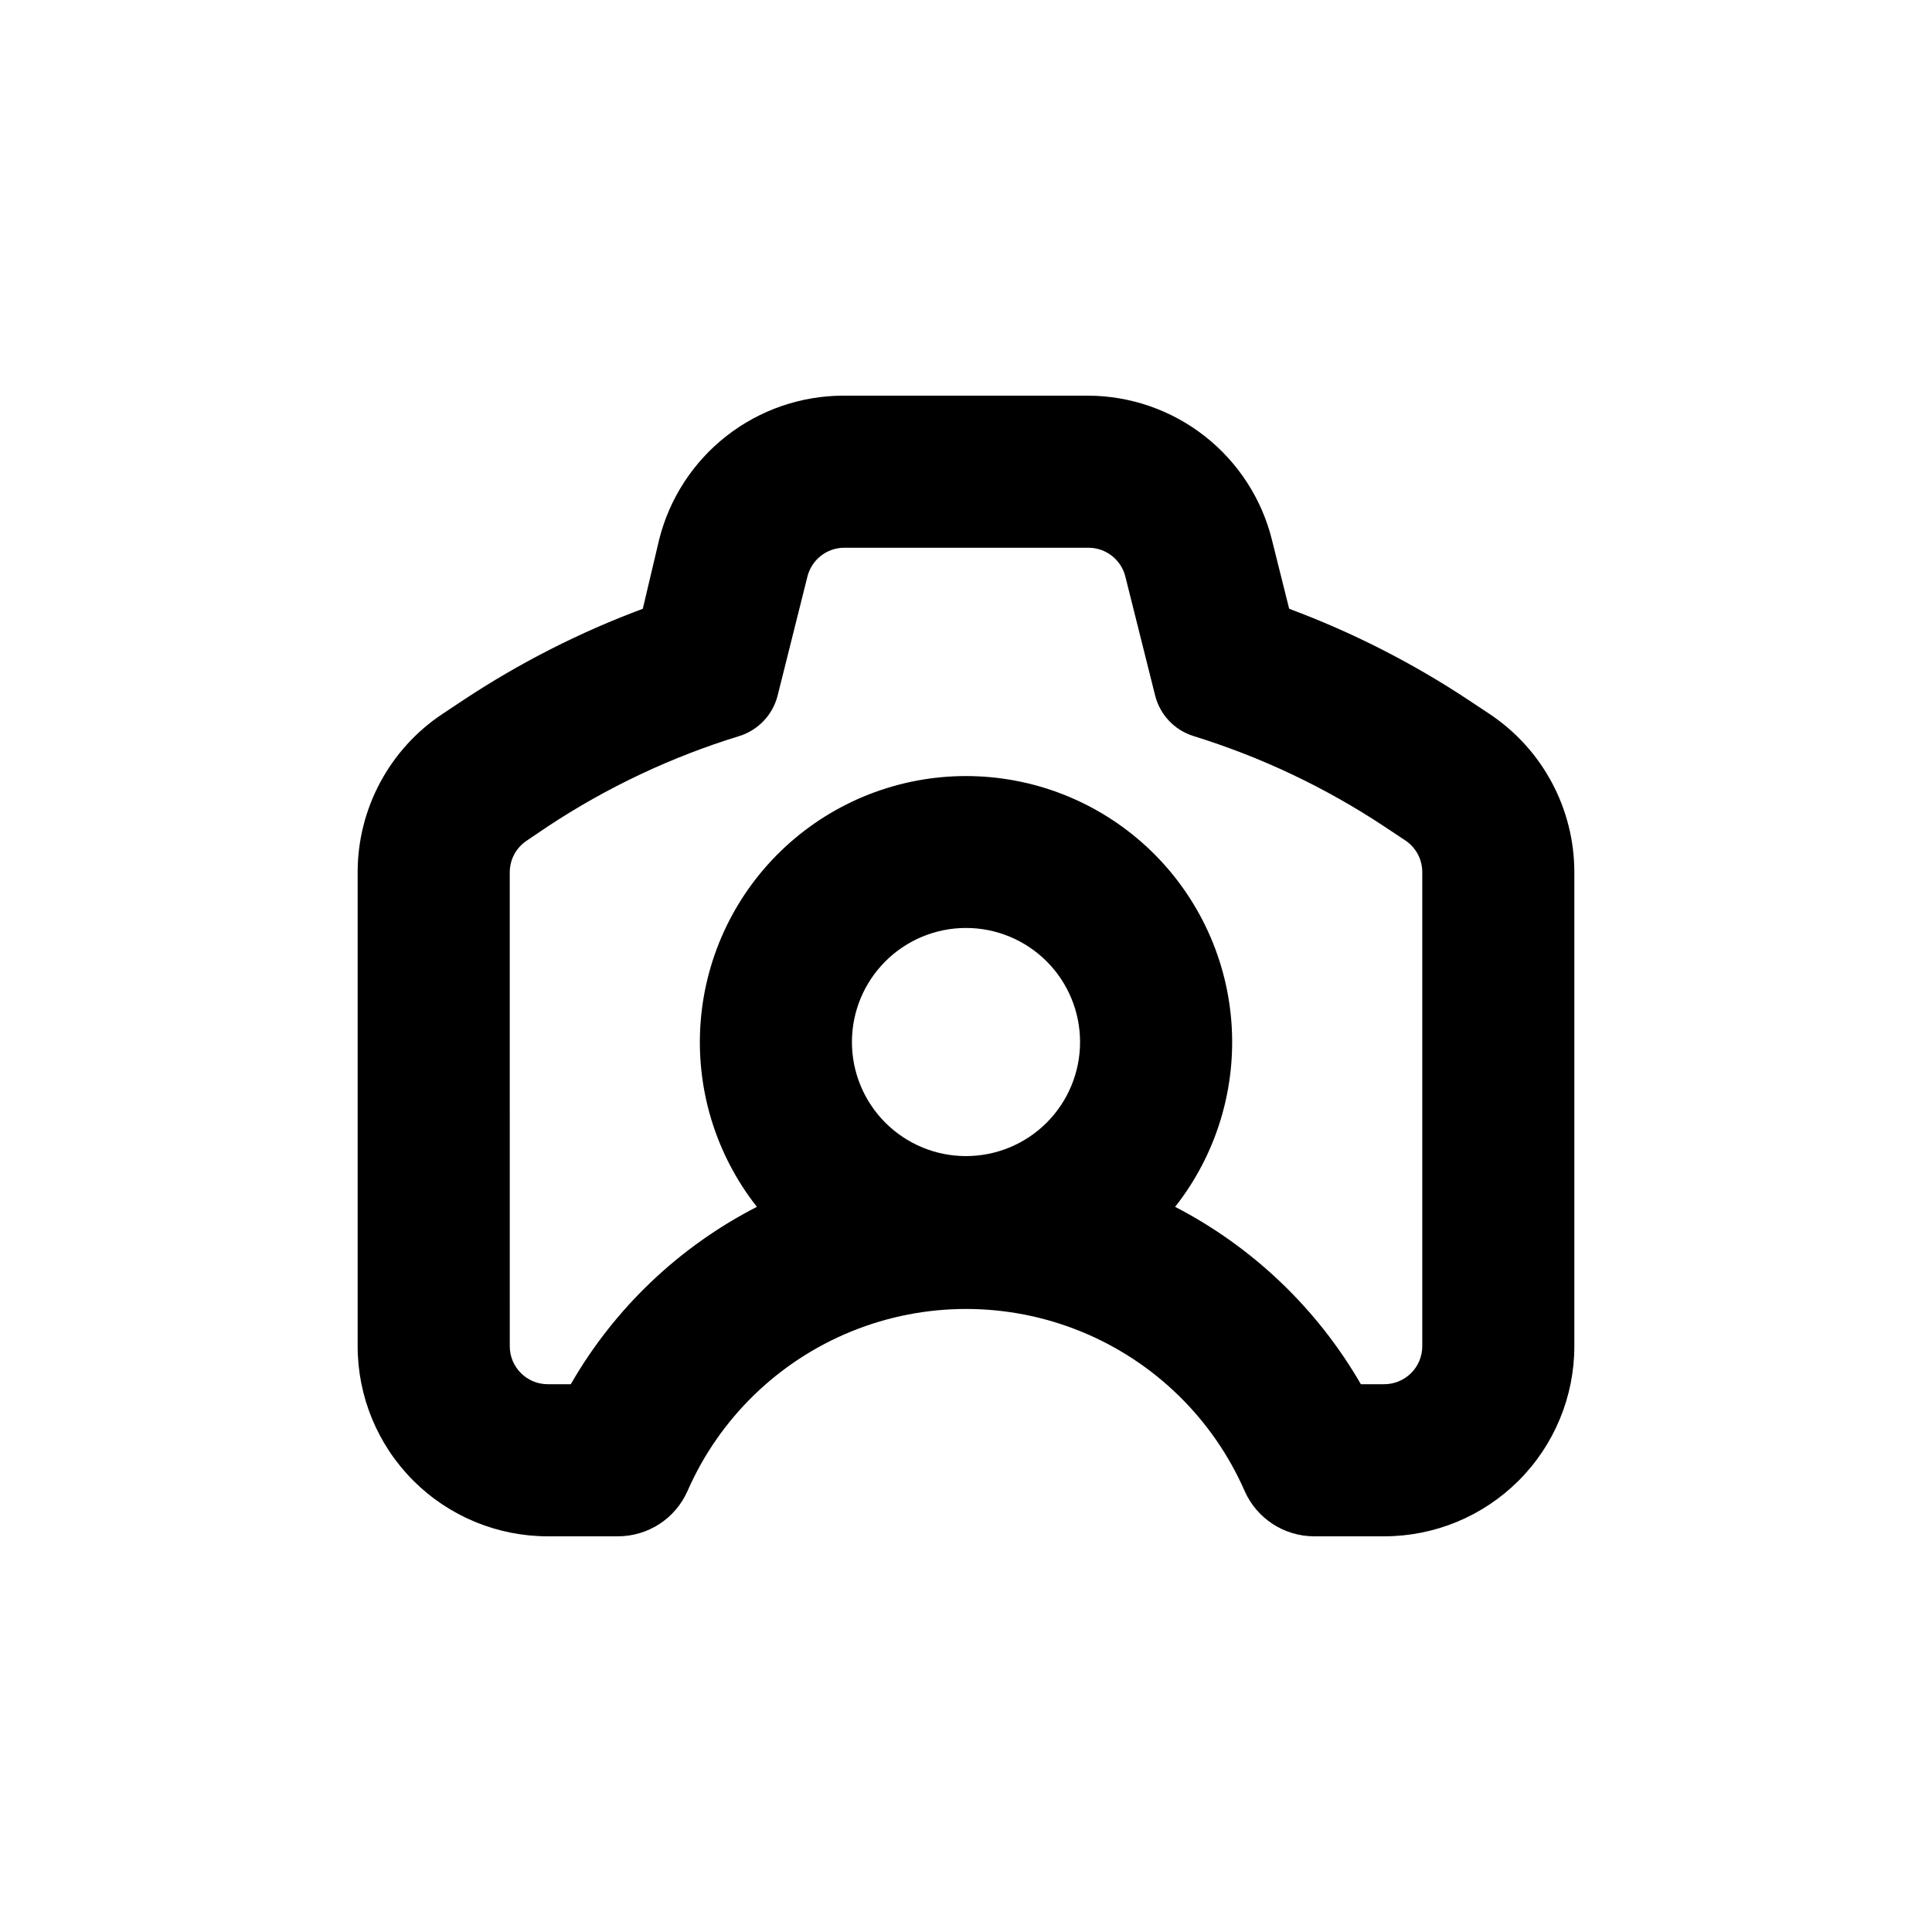 <?xml version="1.0" encoding="UTF-8"?>
<!-- Uploaded to: SVG Repo, www.svgrepo.com, Generator: SVG Repo Mixer Tools -->
<svg fill="#000000" width="800px" height="800px" version="1.1" viewBox="144 144 512 512" xmlns="http://www.w3.org/2000/svg">
 <path d="m238.78 500.76c0 13.359 5.305 26.176 14.754 35.625 9.449 9.445 22.262 14.754 35.625 14.754h18.641c3.898-0.008 7.707-1.145 10.973-3.269 3.262-2.129 5.84-5.156 7.418-8.719 8.426-19.238 24.031-34.426 43.488-42.332 19.457-7.906 41.23-7.906 60.688 0 19.457 7.906 35.062 23.094 43.488 42.332 1.574 3.555 4.144 6.578 7.398 8.703 3.254 2.129 7.055 3.269 10.941 3.285h18.641c13.363 0 26.176-5.309 35.625-14.754 9.449-9.449 14.758-22.266 14.758-35.625v-125.6c0-16.84-8.41-32.57-22.422-41.918l-5.691-3.777c-14.852-9.824-30.773-17.922-47.461-24.133l-4.586-18.34h0.004c-2.719-10.852-8.973-20.492-17.777-27.395-8.801-6.906-19.652-10.688-30.84-10.742h-64.891c-11.234 0-22.141 3.754-30.996 10.664-8.855 6.91-15.145 16.578-17.875 27.473l-4.332 18.34c-16.688 6.211-32.609 14.309-47.461 24.133l-5.691 3.777c-14.008 9.348-22.422 25.078-22.418 41.918zm161.22-50.383c-8.02 0-15.707-3.184-21.375-8.852-5.672-5.672-8.855-13.359-8.855-21.375 0-8.02 3.184-15.707 8.855-21.375 5.668-5.672 13.355-8.855 21.375-8.855 8.016 0 15.703 3.184 21.375 8.855 5.668 5.668 8.852 13.355 8.852 21.375 0 8.016-3.184 15.703-8.852 21.375-5.672 5.668-13.359 8.852-21.375 8.852zm-120.91-75.219c0.004-3.359 1.688-6.496 4.481-8.363l5.594-3.777c15.711-10.383 32.832-18.461 50.836-23.98 4.977-1.582 8.789-5.621 10.074-10.684l7.91-31.59v0.004c1.113-4.406 5.031-7.519 9.574-7.609h64.891c4.613 0 8.641 3.133 9.773 7.609l7.91 31.59v-0.004c1.285 5.062 5.098 9.102 10.074 10.684 17.934 5.539 34.984 13.613 50.633 23.98l5.691 3.777h0.004c2.758 1.891 4.398 5.023 4.383 8.363v125.6c0 2.672-1.062 5.234-2.953 7.125-1.891 1.887-4.453 2.949-7.125 2.949h-6.195c-11.582-20.047-28.66-36.359-49.223-47.004 10.977-13.941 16.293-31.508 14.895-49.195s-9.414-34.199-22.445-46.242c-13.035-12.039-30.125-18.727-47.867-18.727-17.746 0-34.836 6.688-47.867 18.727-13.035 12.043-21.047 28.555-22.449 46.242-1.398 17.688 3.922 35.254 14.895 49.195-20.633 10.574-37.766 26.902-49.32 47.004h-6.098c-5.566 0-10.074-4.512-10.074-10.074z"/>
</svg>